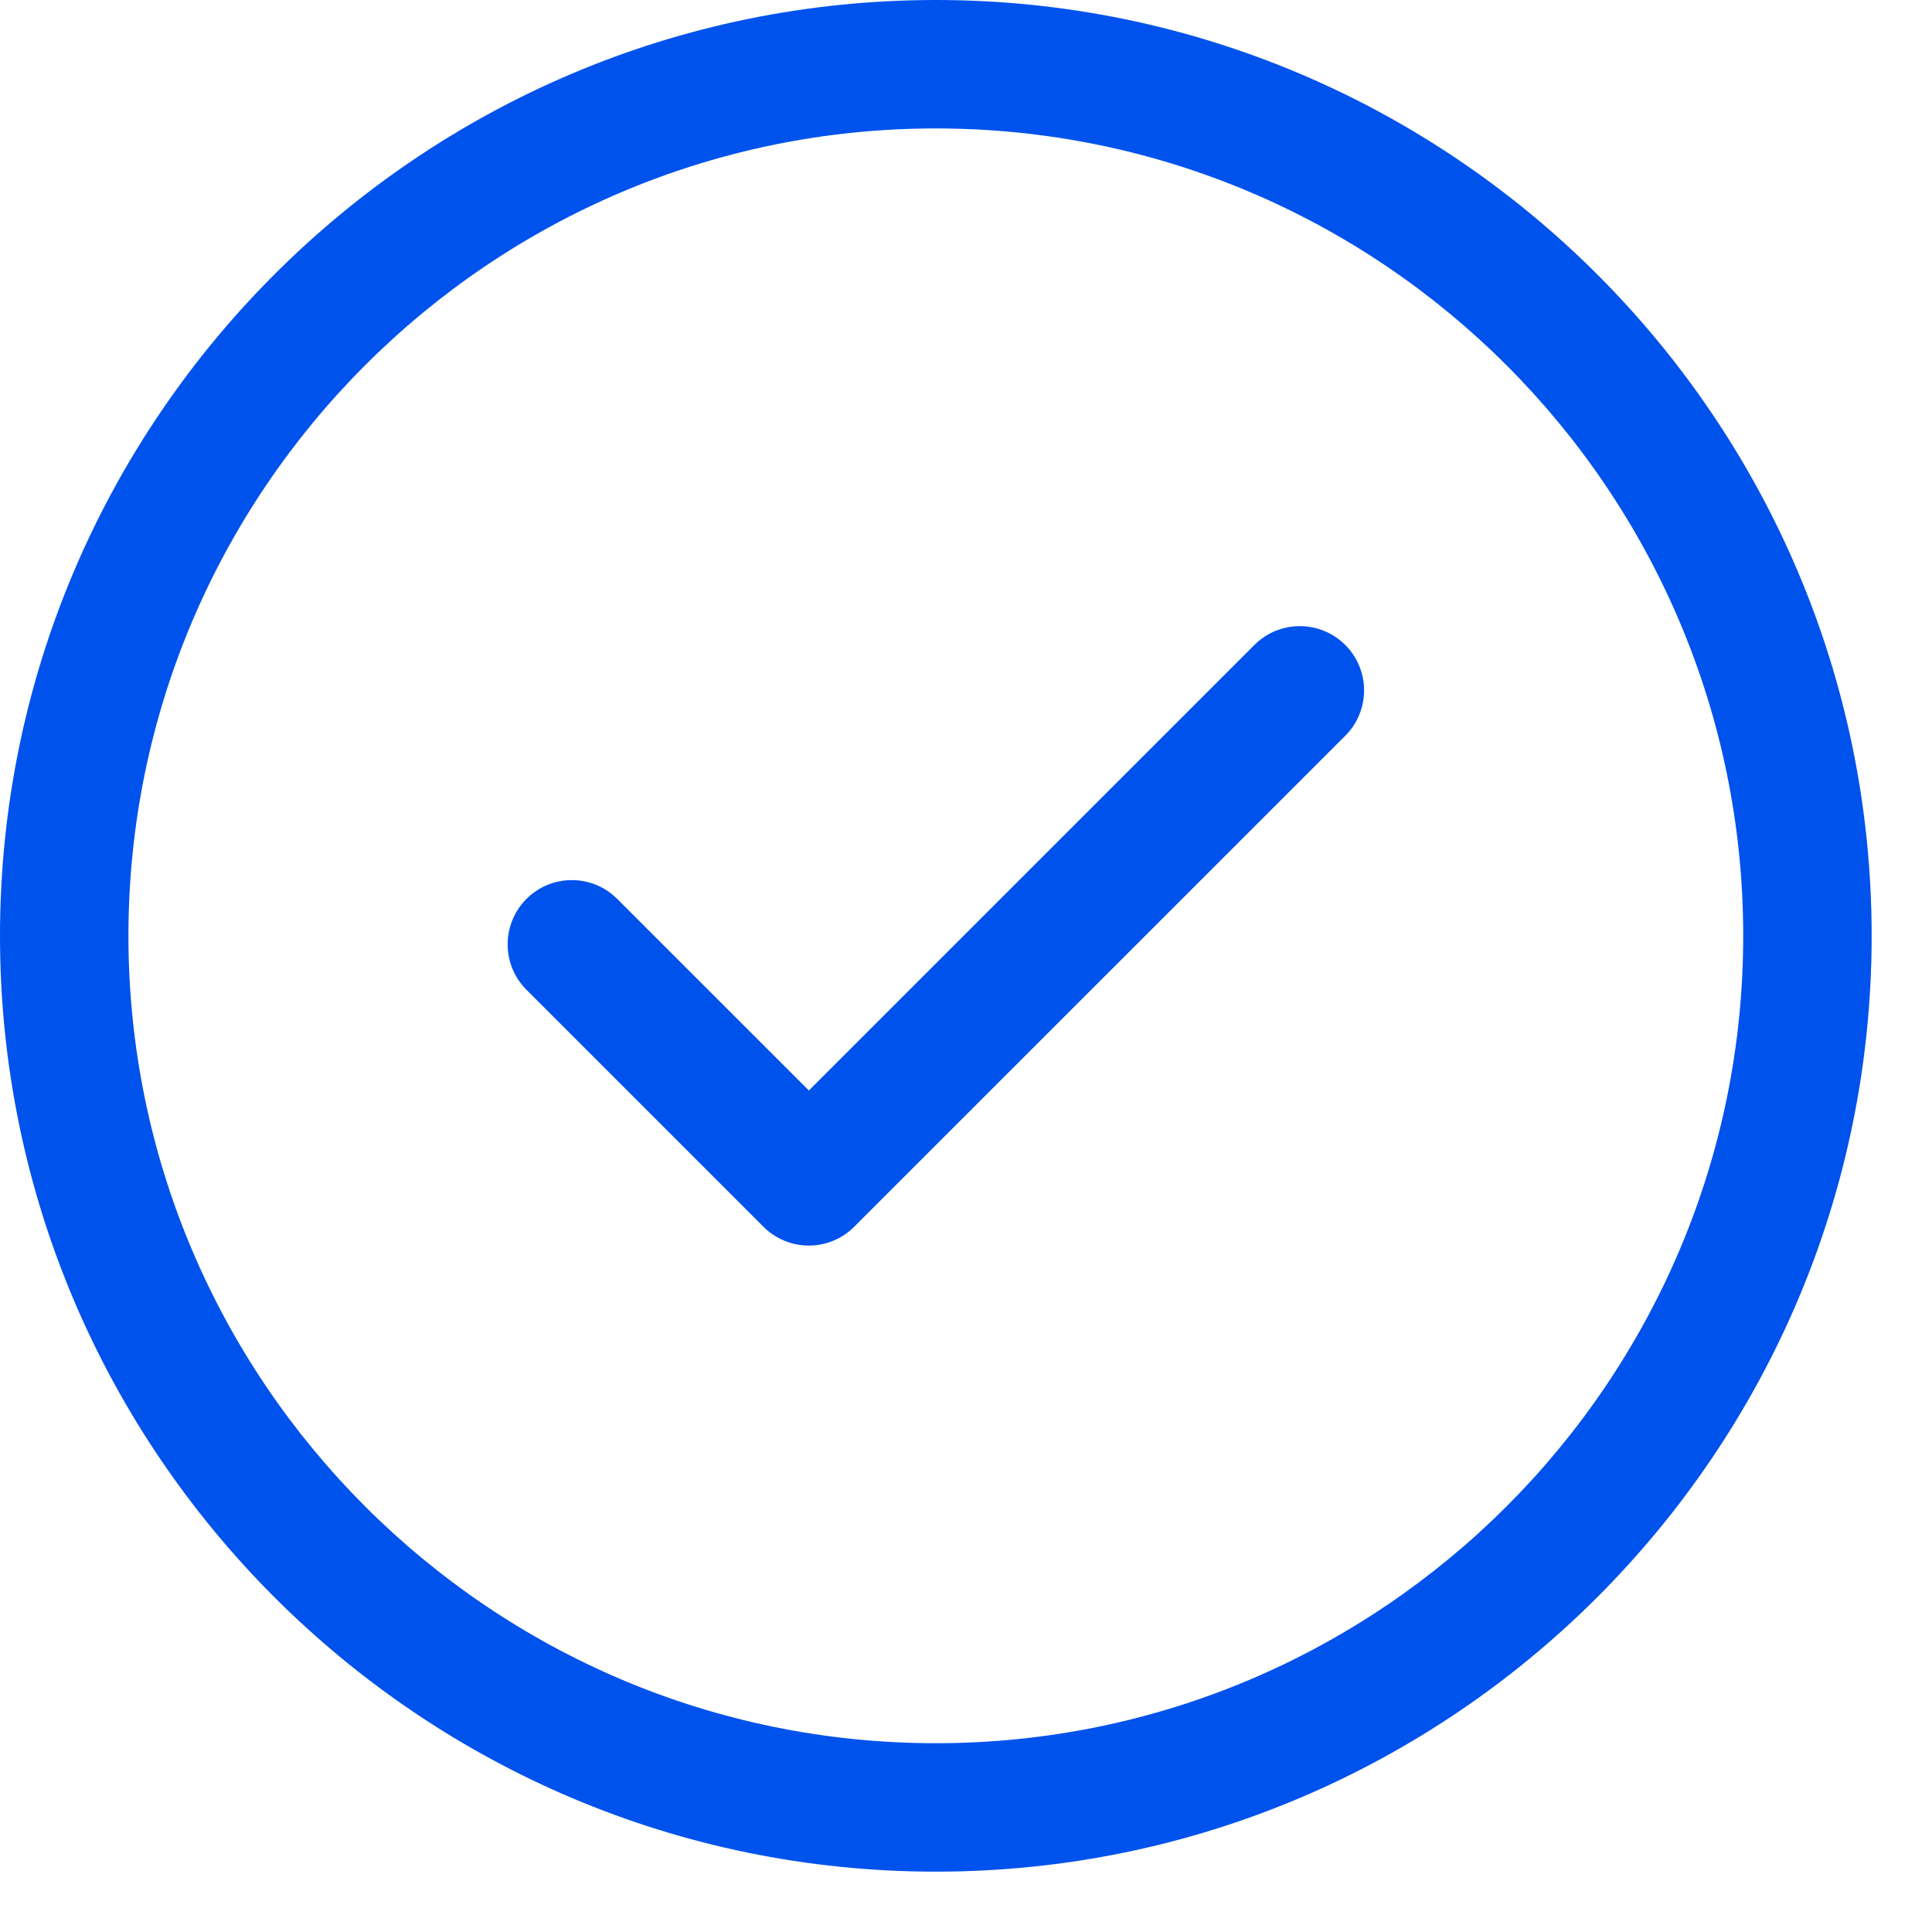 <svg width="21" height="21" viewBox="0 0 21 21" fill="none" xmlns="http://www.w3.org/2000/svg">
<path fill-rule="evenodd" clip-rule="evenodd" d="M10.172 20.344C4.564 20.344 0 15.781 0 10.172C0 4.563 4.564 0 10.172 0C15.781 0 20.344 4.563 20.344 10.172C20.344 15.781 15.781 20.344 10.172 20.344ZM10.172 1.396C5.333 1.396 1.396 5.333 1.396 10.172C1.396 15.012 5.333 18.948 10.172 18.948C15.011 18.948 18.948 15.012 18.948 10.172C18.948 5.333 15.011 1.396 10.172 1.396Z" fill="#0052ED"/>
<path fill-rule="evenodd" clip-rule="evenodd" d="M8.792 13.539C8.607 13.539 8.429 13.465 8.298 13.334L5.722 10.758C5.45 10.486 5.45 10.044 5.722 9.771C5.995 9.498 6.437 9.498 6.709 9.771L8.792 11.853L13.635 7.01C13.907 6.738 14.349 6.738 14.622 7.01C14.895 7.283 14.895 7.725 14.622 7.998L9.285 13.334C9.155 13.465 8.977 13.539 8.792 13.539Z" fill="#0052ED"/>
</svg>
